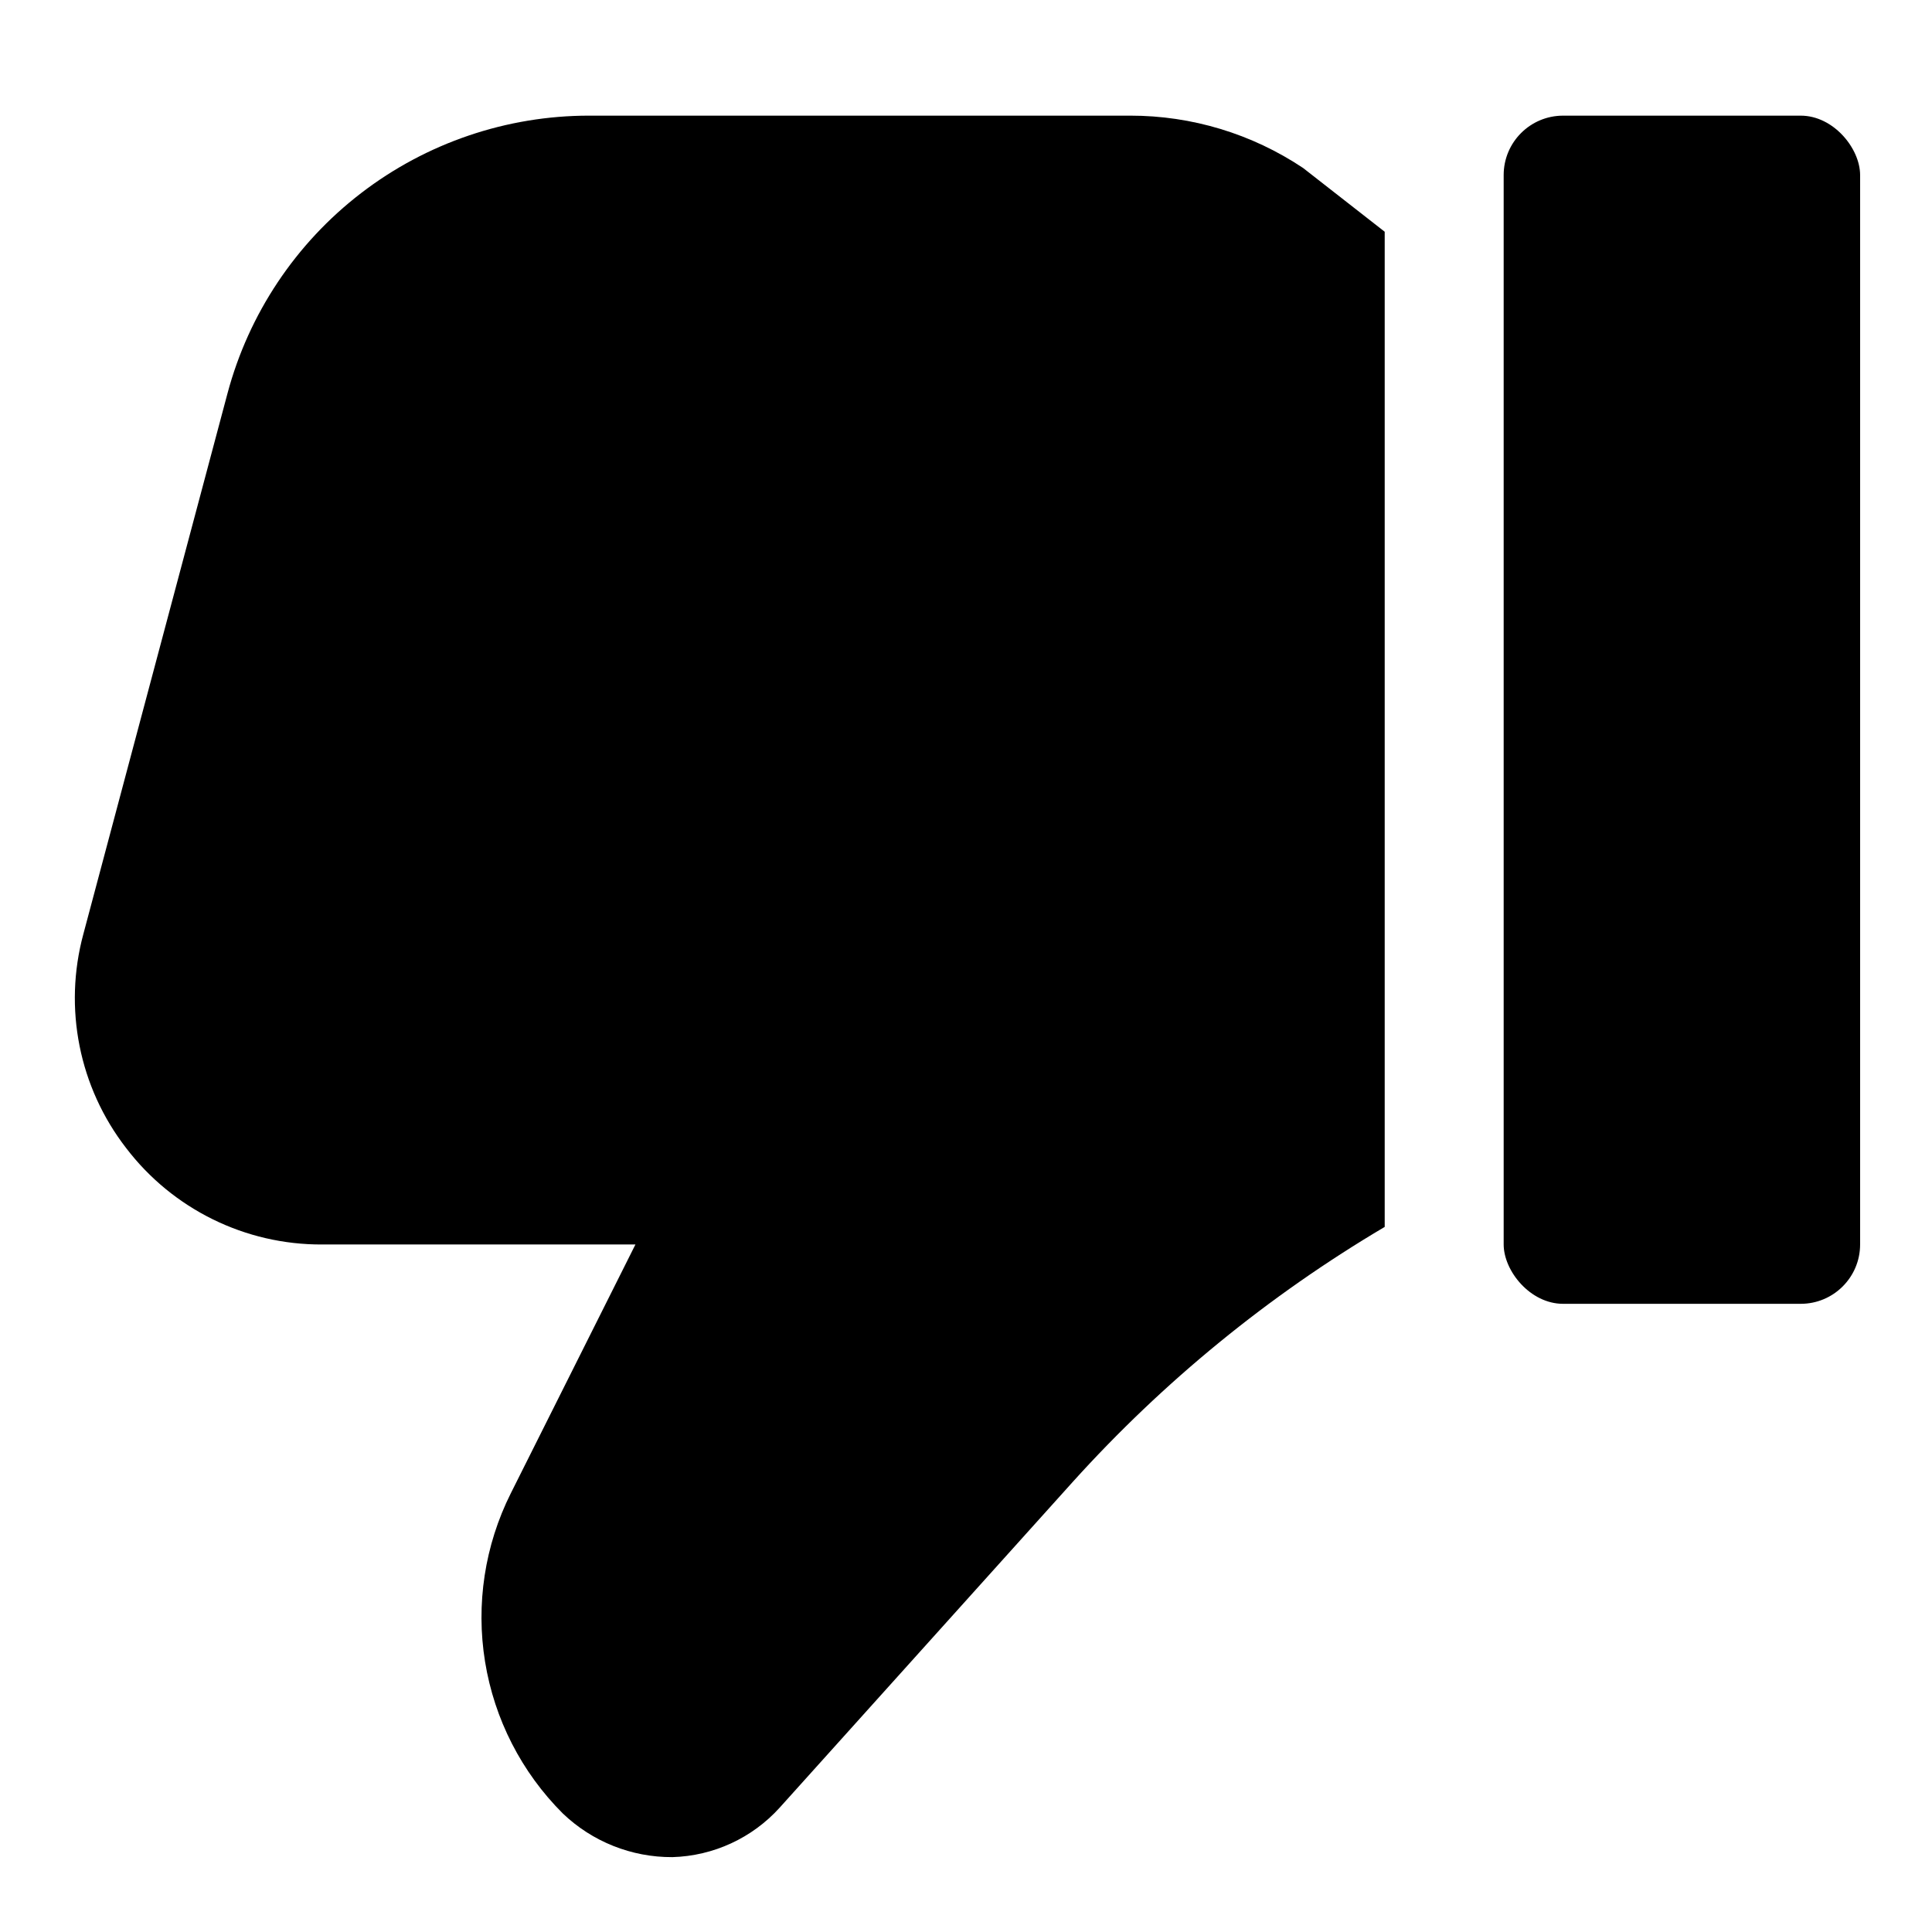 <?xml version="1.0" encoding="UTF-8"?>
<!-- Uploaded to: ICON Repo, www.svgrepo.com, Generator: ICON Repo Mixer Tools -->
<svg fill="#000000" width="800px" height="800px" version="1.1" viewBox="144 144 512 512" xmlns="http://www.w3.org/2000/svg">
 <g>
  <path d="m558.23 174.65h62.977c8.695 0 15.742 8.695 15.742 15.742v283.39c0 8.695-7.051 15.742-15.742 15.742h-62.977c-8.695 0-15.742-8.695-15.742-15.742v-283.39c0-8.695 7.051-15.742 15.742-15.742z"/>
  <path d="m177.41 448.22c12.348 16.203 31.582 25.676 51.953 25.582h83.035l-33.031 65.938c-6.906 13.793-9.293 29.41-6.82 44.637 2.469 15.227 9.672 29.289 20.582 40.191 7.816 7.492 18.238 11.645 29.062 11.59 10.871-0.312 21.141-5.051 28.434-13.117l77.711-86.371c23.977-26.551 51.832-49.316 82.625-67.527v-263.73l-21.629-16.895c-13.559-9.055-29.496-13.883-45.801-13.871h-143.43c-21.848 0.004-43.086 7.223-60.414 20.535-17.324 13.312-29.77 31.973-35.402 53.086l-38.195 143.27c-5.312 19.625-1.125 40.602 11.32 56.68z"/>
 </g>
</svg>